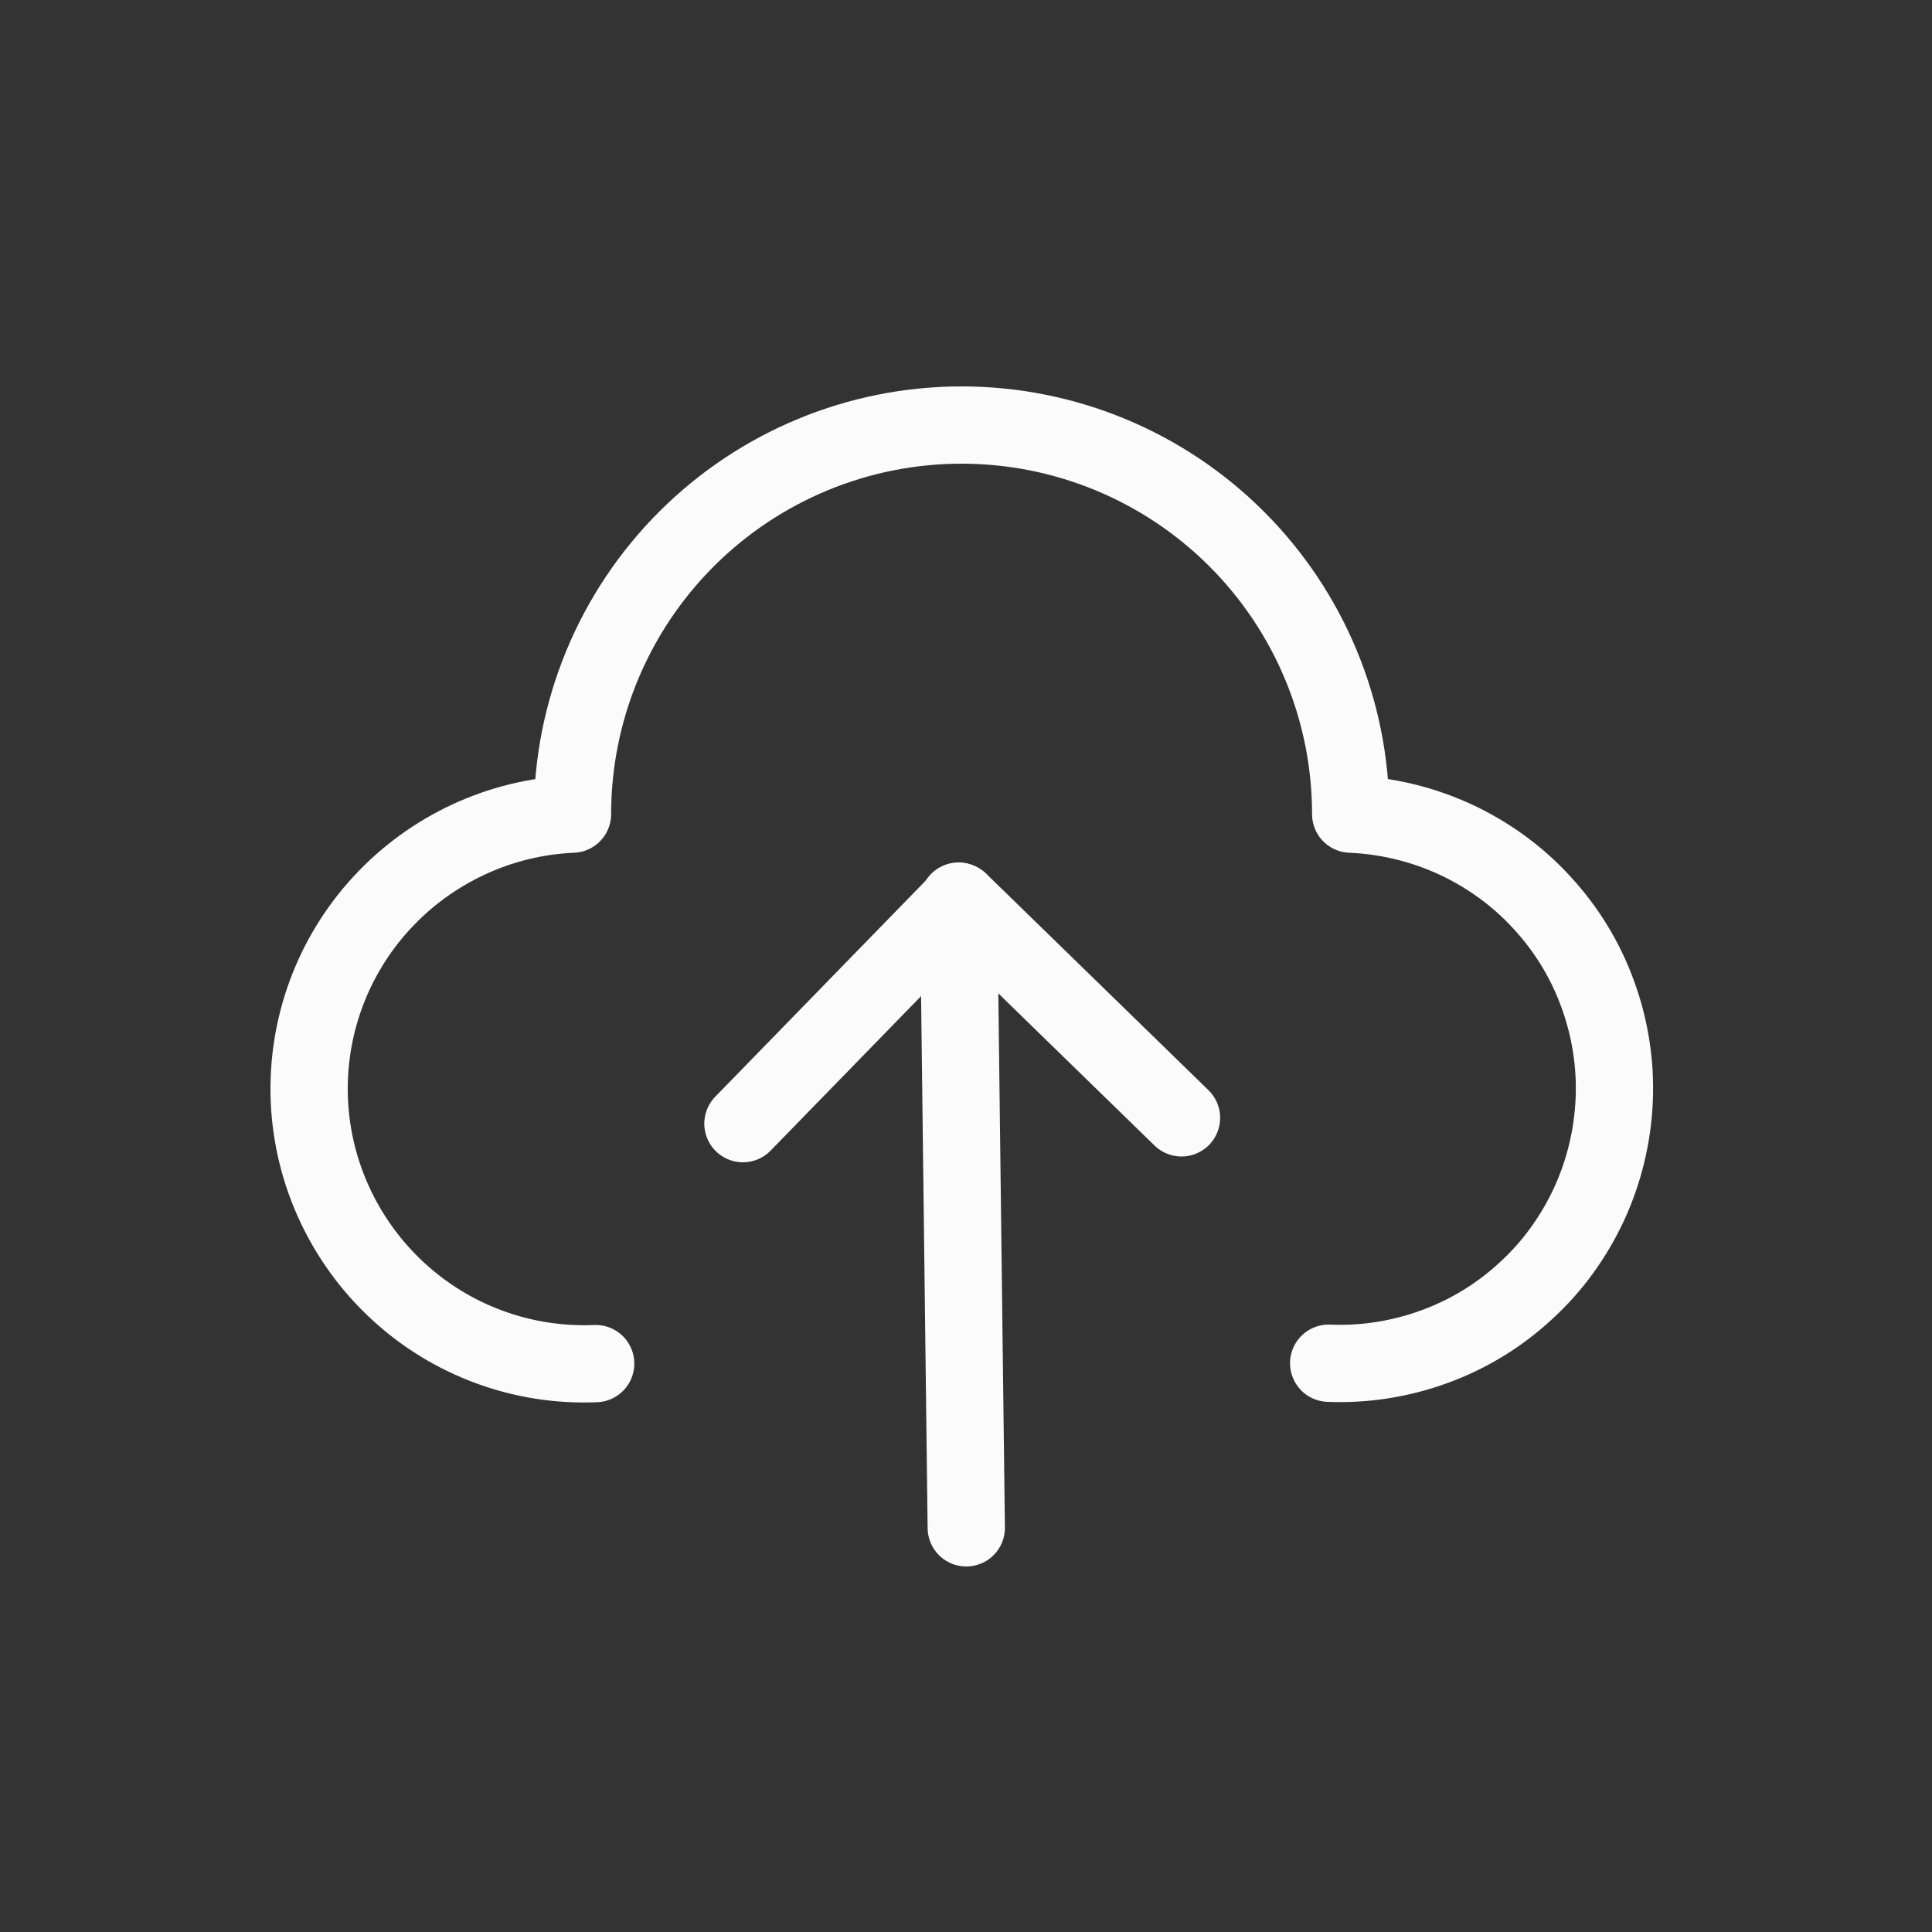 <svg width="50" height="50" viewBox="0 0 50 50" fill="none" xmlns="http://www.w3.org/2000/svg">
<rect x="0" y="0" width="50" height="50" fill="#333333" stroke="none"/>
<path d="M34.386 35.28C35.316 35.32 36.256 35.17 37.126 34.85C38.006 34.53 38.806 34.04 39.496 33.4C40.186 32.77 40.736 32 41.126 31.16C41.516 30.31 41.736 29.4 41.776 28.46C41.816 27.53 41.666 26.59 41.346 25.72C41.026 24.84 40.536 24.04 39.896 23.35C39.266 22.66 38.496 22.11 37.656 21.72C36.806 21.33 35.896 21.11 34.956 21.07C34.956 18.4 33.896 15.84 32.006 13.95C30.116 12.06 27.556 11 24.886 11C22.216 11 19.656 12.06 17.766 13.95C15.876 15.84 14.816 18.4 14.816 21.07C12.936 21.15 11.156 21.98 9.876 23.37C8.596 24.76 7.926 26.6 8.006 28.48C8.086 30.36 8.916 32.14 10.306 33.42C11.696 34.7 13.536 35.37 15.416 35.29" stroke="#FBFBFB" stroke-width="2" stroke-linecap="round" stroke-linejoin="round"/>
<path d="M25.007 39.54L24.807 23.32" stroke="#FBFBFB" stroke-width="2" stroke-linecap="round" stroke-linejoin="round"/>
<path d="M30.577 28.93L24.827 23.33L19.227 29.08" stroke="#FBFBFB" stroke-width="2" stroke-linecap="round" stroke-linejoin="round"/>
</svg>
